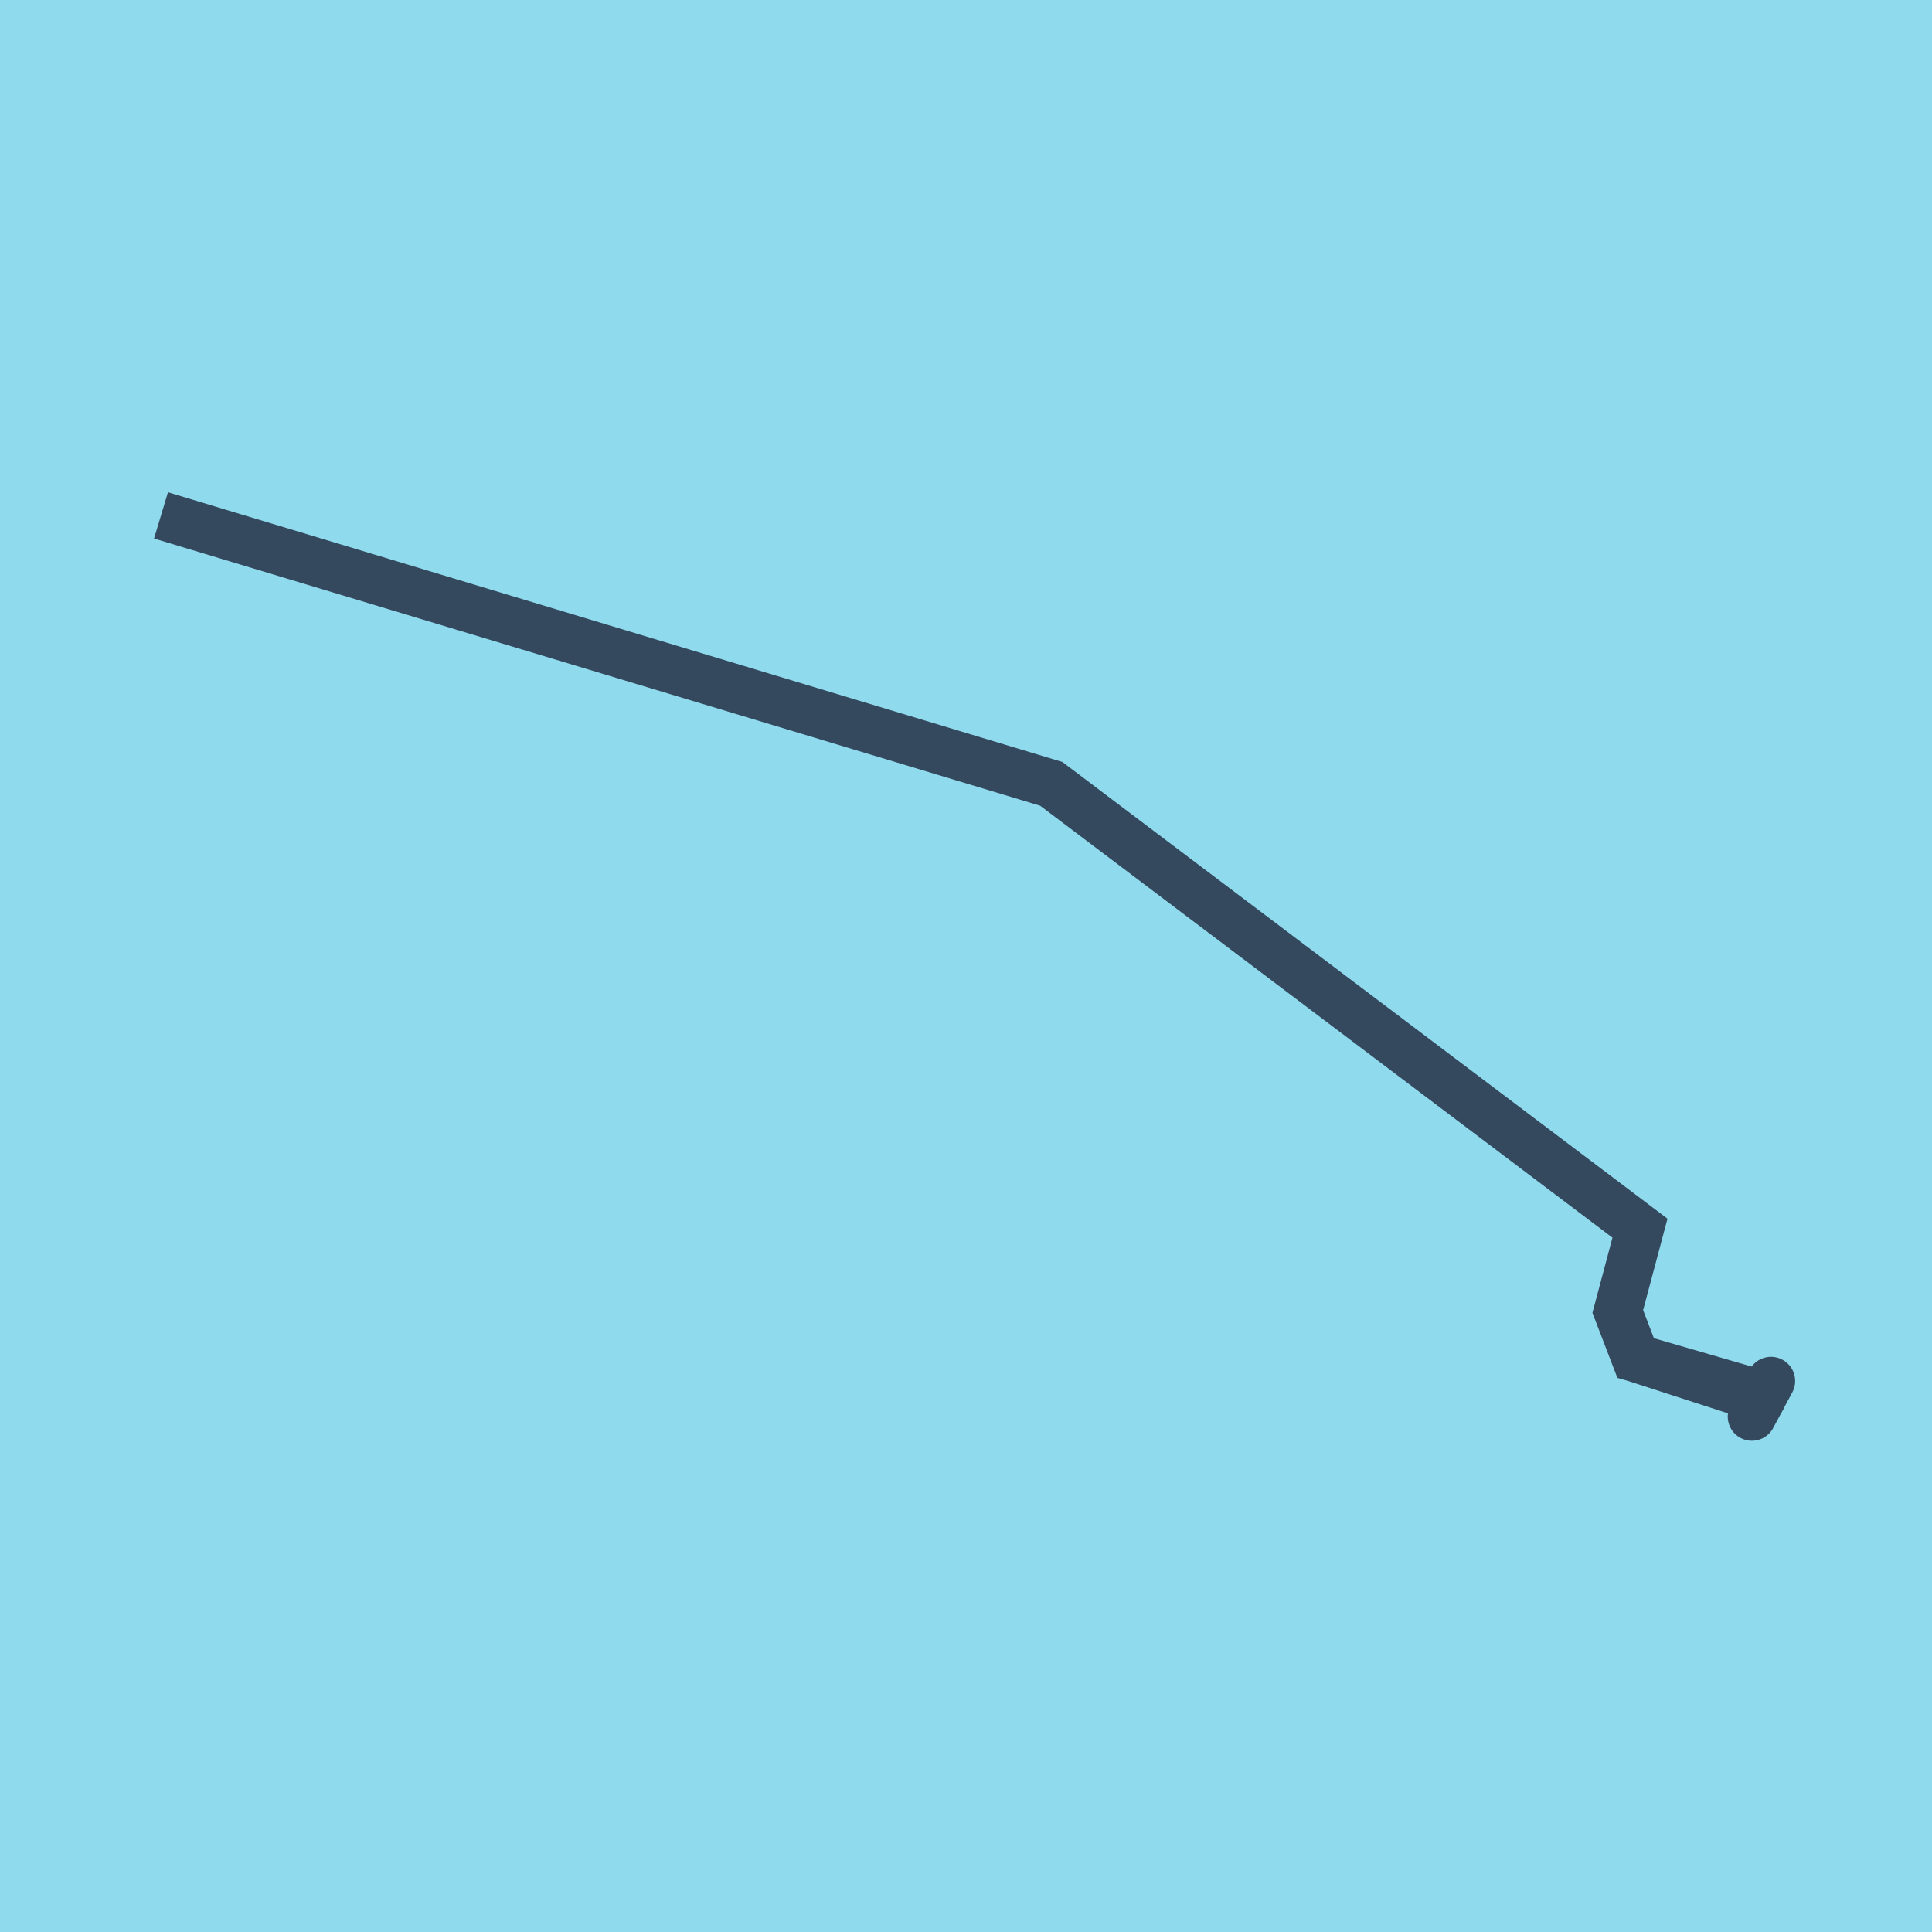 <?xml version="1.0" encoding="utf-8"?>
<!DOCTYPE svg PUBLIC "-//W3C//DTD SVG 1.1//EN" "http://www.w3.org/Graphics/SVG/1.1/DTD/svg11.dtd">
<svg xmlns="http://www.w3.org/2000/svg" xmlns:xlink="http://www.w3.org/1999/xlink" viewBox="-10 -10 120 120" preserveAspectRatio="xMidYMid meet">
	<path style="fill:#90daee" d="M-10-10h120v120H-10z"/>
			<polyline stroke-linecap="round" points="100,75.776 98.813,77.988 " style="fill:none;stroke:#34495e;stroke-width: 3px"/>
			<polyline stroke-linecap="round" points="99.122,77.227 99.813,76.047 " style="fill:none;stroke:#34495e;stroke-width: 3px"/>
			<polyline stroke-linecap="round" points="99.407,76.882 91.592,74.35 90.483,71.459 91.862,66.284 55.296,38.686 0,22.012 55.296,38.686 91.862,66.284 90.483,71.459 91.592,74.35 99.467,76.637 " style="fill:none;stroke:#34495e;stroke-width: 3px"/>
	</svg>
